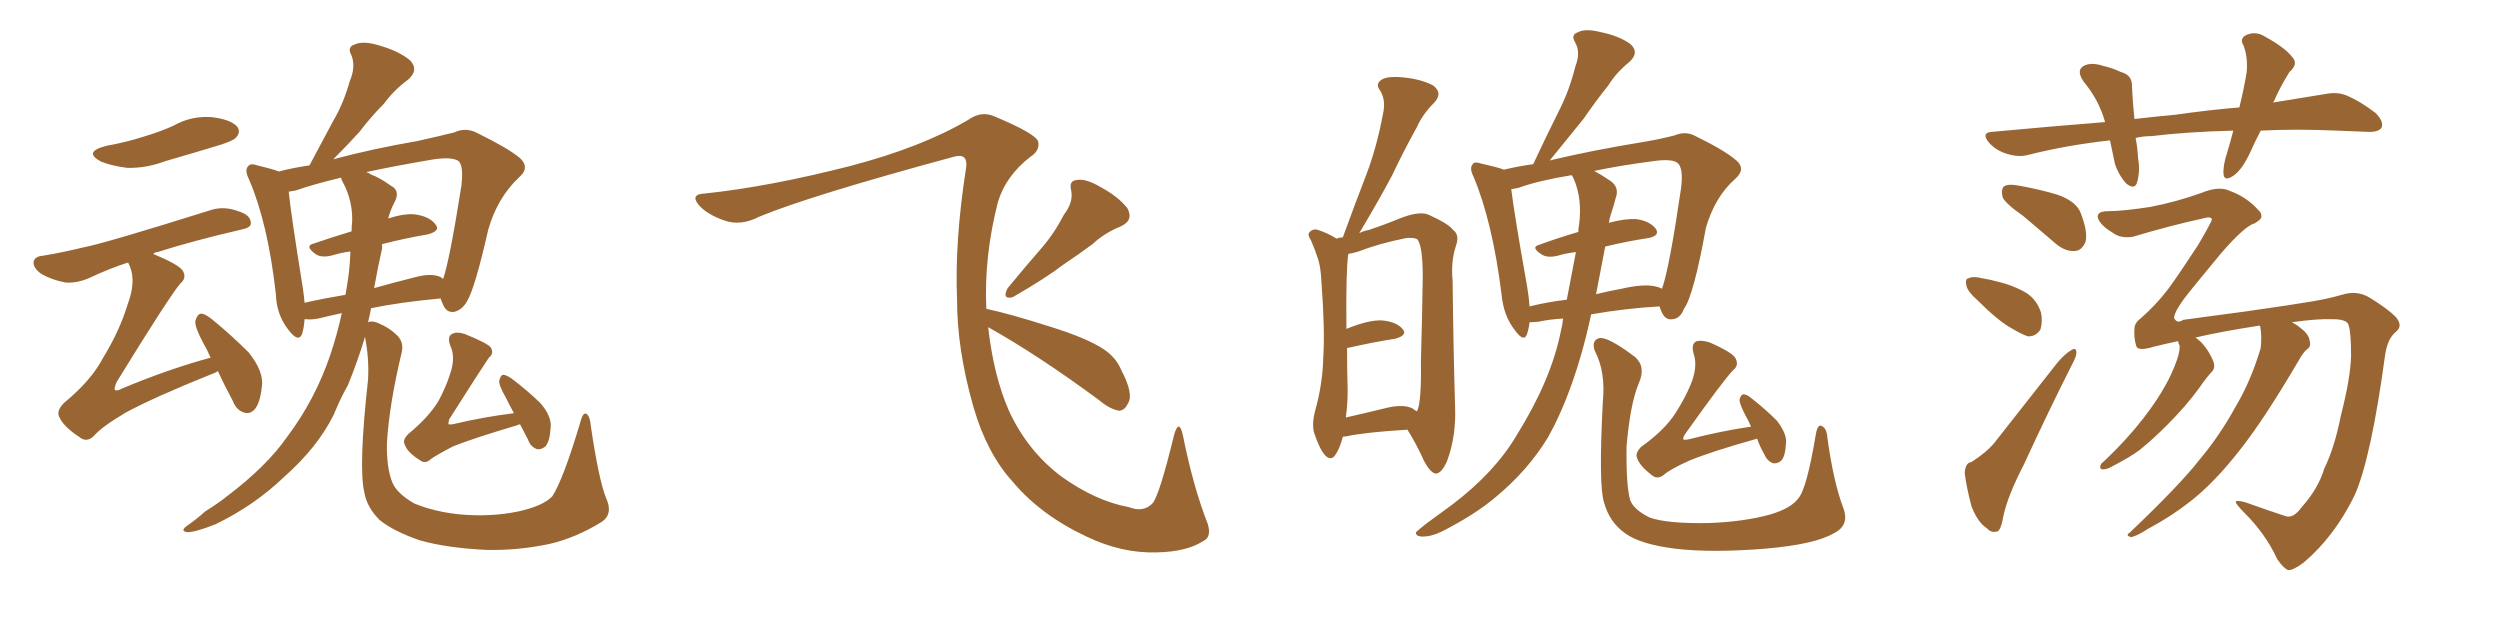 <svg xmlns="http://www.w3.org/2000/svg" xmlns:xlink="http://www.w3.org/1999/xlink" width="600" height="150"><path fill="#996633" padding="10" d="M145.46 119.53L145.46 119.53Q147.22 123.34 144.43 125.24L144.43 125.24Q138.28 129.05 131.98 130.52L131.98 130.52Q124.51 132.13 116.89 131.98L116.89 131.98Q107.23 131.54 100.63 129.64L100.63 129.64Q94.34 127.44 91.11 124.80L91.11 124.80Q88.04 121.73 87.45 118.21L87.45 118.21Q85.99 112.21 88.33 91.11L88.33 91.11Q88.62 86.13 87.60 80.86L87.60 80.86Q85.84 86.72 83.50 92.43L83.50 92.43Q81.59 95.80 80.13 99.46L80.13 99.46Q76.32 107.23 68.26 114.40L68.26 114.40Q61.08 121.29 51.71 125.83L51.71 125.83Q46.88 127.73 44.97 127.73L44.97 127.73Q43.07 127.44 44.97 126.12L44.97 126.12Q47.31 124.51 49.22 122.75L49.22 122.75Q52.29 120.85 54.49 119.09L54.49 119.09Q64.01 111.91 68.99 104.74L68.99 104.74Q75.59 95.95 79.25 85.25L79.25 85.25Q81.01 79.98 82.03 75.15L82.03 75.15Q78.66 75.88 76.32 76.46L76.32 76.46Q74.71 76.76 73.39 76.61L73.39 76.61Q73.24 76.61 73.10 76.61L73.10 76.61Q72.95 78.66 72.51 80.13L72.51 80.13Q71.63 82.32 69.29 79.25L69.29 79.25Q66.36 75.59 66.21 70.61L66.21 70.61Q64.31 53.61 59.77 43.07L59.77 43.07Q58.59 40.72 59.62 39.84L59.62 39.84Q60.06 39.11 61.82 39.70L61.82 39.70Q65.48 40.58 66.94 41.16L66.94 41.16Q70.17 40.28 74.27 39.70L74.27 39.70Q77.34 33.98 79.98 29.00L79.98 29.00Q82.47 24.76 83.94 19.48L83.94 19.48Q85.40 16.11 84.38 13.33L84.38 13.33Q83.20 11.28 85.11 10.69L85.11 10.69Q87.16 9.67 91.26 10.99L91.26 10.99Q95.80 12.30 98.44 14.50L98.44 14.50Q100.63 16.85 97.85 19.19L97.85 19.19Q94.48 21.68 92.14 24.90L92.14 24.90Q89.06 27.98 86.28 31.64L86.28 31.64Q83.64 34.57 79.98 38.23L79.98 38.23Q89.21 35.74 100.20 33.84L100.20 33.84Q104.88 32.81 108.98 31.79L108.98 31.79Q111.77 30.47 114.55 31.93L114.55 31.93Q122.02 35.60 124.80 37.94L124.80 37.94Q127.29 40.28 124.51 42.63L124.51 42.63Q119.38 47.46 117.19 55.08L117.19 55.08Q113.96 69.29 112.06 72.36L112.06 72.36Q110.89 74.41 108.98 74.85L108.98 74.85Q107.08 75.15 106.20 72.80L106.20 72.80Q105.91 72.22 105.76 71.63L105.76 71.63Q96.09 72.51 89.06 73.97L89.06 73.97Q88.77 75.59 88.33 77.34L88.33 77.34Q89.21 76.90 90.67 77.49L90.67 77.49Q93.75 78.81 95.51 80.71L95.51 80.71Q96.97 82.32 96.39 84.67L96.39 84.67Q93.46 96.83 92.87 106.20L92.87 106.20Q92.72 112.21 94.19 115.87L94.19 115.87Q95.36 118.51 99.46 120.85L99.46 120.85Q104.44 122.90 110.74 123.49L110.74 123.49Q118.07 124.07 124.37 122.75L124.37 122.75Q130.37 121.44 132.57 119.09L132.57 119.09Q135.21 114.99 139.31 101.22L139.31 101.22Q139.89 98.88 140.77 99.32L140.77 99.32Q141.65 100.05 141.80 102.25L141.80 102.25Q143.70 115.14 145.46 119.53ZM105.76 66.50L105.76 66.50Q106.20 66.80 106.35 66.94L106.35 66.94Q107.96 62.26 110.74 44.53L110.74 44.53Q111.33 39.40 109.86 38.53L109.86 38.53Q108.25 37.65 104.15 38.23L104.15 38.23Q94.63 39.84 87.89 41.31L87.89 41.31Q88.48 41.46 89.06 41.89L89.06 41.89Q91.11 42.63 93.75 44.53L93.75 44.53Q96.09 45.70 94.78 48.34L94.78 48.34Q93.75 50.24 93.16 52.44L93.16 52.44Q96.68 51.27 99.32 51.42L99.32 51.42Q102.98 51.86 104.44 53.76L104.44 53.76Q105.91 55.37 102.69 56.25L102.69 56.25Q97.41 57.13 91.70 58.59L91.70 58.59Q91.70 59.03 91.70 59.62L91.70 59.62Q90.67 64.16 89.79 69.14L89.79 69.14Q94.48 67.82 99.76 66.50L99.76 66.50Q103.56 65.48 105.76 66.50ZM73.10 72.66L73.10 72.66Q77.64 71.63 82.91 70.75L82.91 70.75Q83.94 65.33 84.08 60.79L84.08 60.79Q84.08 60.50 84.08 60.35L84.08 60.35Q81.88 60.64 79.98 61.23L79.98 61.23Q77.34 61.96 75.88 61.08L75.88 61.08Q72.95 59.03 75.29 58.45L75.29 58.45Q79.54 56.98 84.38 55.52L84.38 55.52Q84.38 54.20 84.52 53.17L84.52 53.17Q84.67 48.19 82.32 43.80L82.32 43.80Q81.88 43.07 81.88 42.63L81.88 42.63Q75.15 44.24 71.04 45.70L71.04 45.70Q70.17 45.85 69.29 46.00L69.29 46.00Q69.87 51.71 72.66 68.99L72.66 68.99Q72.95 70.90 73.10 72.66ZM124.80 101.81L124.80 101.81Q124.07 102.10 123.49 102.25L123.49 102.25Q113.67 105.18 108.84 107.08L108.84 107.08Q104.88 109.13 103.42 110.16L103.42 110.16Q102.10 111.47 100.78 110.45L100.78 110.45Q97.71 108.54 97.12 106.64L97.12 106.64Q96.53 105.62 98.00 104.15L98.00 104.15Q102.98 100.05 105.32 96.09L105.32 96.09Q107.08 92.72 107.96 89.94L107.96 89.94Q109.42 85.84 108.11 83.06L108.11 83.06Q107.23 80.71 108.54 80.13L108.54 80.13Q109.57 79.54 111.47 80.13L111.47 80.13Q116.89 82.32 117.77 83.35L117.77 83.35Q118.65 84.81 117.33 85.84L117.33 85.84Q115.72 88.18 107.81 100.63L107.81 100.63Q107.52 101.66 107.67 101.81L107.67 101.81Q107.81 101.95 108.69 101.81L108.69 101.81Q116.16 100.05 123.34 99.17L123.34 99.17Q122.31 97.27 121.44 95.51L121.44 95.51Q119.68 92.43 119.82 91.41L119.82 91.41Q120.12 90.09 120.70 89.94L120.70 89.94Q121.44 89.94 122.75 90.82L122.75 90.82Q126.42 93.60 129.64 96.68L129.64 96.68Q132.57 100.05 132.13 102.83L132.13 102.83Q131.98 105.76 130.96 107.08L130.96 107.08Q129.93 107.96 128.91 107.81L128.91 107.81Q127.29 107.23 126.71 105.47L126.71 105.47Q125.68 103.56 124.80 101.81ZM25.49 35.01L25.49 35.01Q30.32 34.13 34.42 32.81L34.42 32.81Q38.38 31.64 41.60 30.18L41.60 30.18Q46.00 27.69 50.98 28.13L50.98 28.13Q55.52 28.71 56.98 30.47L56.98 30.47Q57.86 31.79 56.54 33.11L56.54 33.11Q56.10 33.69 53.03 34.72L53.03 34.72Q46.29 36.77 39.70 38.67L39.70 38.67Q35.01 40.43 30.47 40.28L30.47 40.28Q26.95 39.84 24.32 38.82L24.32 38.82Q19.78 36.47 25.49 35.01ZM50.54 85.84L50.54 85.84L50.54 85.84Q49.66 83.79 48.78 82.32L48.78 82.32Q46.73 78.52 46.88 77.05L46.88 77.05Q47.31 75.44 48.19 75.29L48.19 75.29Q48.93 75.15 50.68 76.46L50.68 76.46Q55.52 80.42 59.62 84.52L59.62 84.52Q63.43 89.21 62.84 92.87L62.84 92.87Q62.40 96.83 61.08 98.29L61.08 98.29Q59.91 99.46 58.59 99.02L58.59 99.02Q56.69 98.44 55.81 96.09L55.81 96.09Q53.76 92.29 52.29 89.06L52.29 89.06Q51.71 89.50 51.12 89.65L51.12 89.65Q36.91 95.36 30.18 99.02L30.18 99.02Q24.46 102.39 22.56 104.59L22.56 104.59Q20.80 106.35 19.04 104.88L19.04 104.88Q15.23 102.39 14.21 100.05L14.21 100.05Q13.48 98.58 15.38 96.68L15.38 96.68Q21.97 91.26 24.76 85.84L24.76 85.84Q28.71 79.39 30.62 73.10L30.62 73.10Q32.67 67.68 31.20 64.01L31.20 64.01Q30.91 63.43 30.76 62.99L30.76 62.99Q26.22 64.45 21.24 66.80L21.24 66.80Q18.46 67.97 15.82 67.82L15.82 67.82Q12.60 67.24 9.96 65.77L9.96 65.77Q7.91 64.31 8.06 62.84L8.06 62.84Q8.35 61.52 10.25 61.38L10.25 61.38Q14.79 60.64 20.21 59.33L20.21 59.33Q25.49 58.30 50.68 50.39L50.68 50.39Q53.91 49.37 57.57 50.83L57.57 50.83Q60.21 51.71 60.21 53.61L60.21 53.61Q60.21 54.64 58.01 55.08L58.01 55.08Q46.58 57.71 37.79 60.50L37.79 60.50Q37.21 60.50 36.77 60.94L36.77 60.94Q42.77 63.43 43.80 64.89L43.80 64.89Q44.97 66.65 43.21 68.12L43.21 68.12Q40.43 71.48 27.98 91.70L27.98 91.70Q27.39 93.16 27.54 93.60L27.54 93.60Q28.13 93.90 29.15 93.31L29.15 93.31Q40.28 88.62 50.54 85.84ZM255.32 51.56L255.32 51.56Q257.67 48.49 257.08 45.70L257.08 45.70Q256.49 43.36 258.40 43.21L258.40 43.21Q260.60 42.77 264.26 44.97L264.26 44.97Q268.36 47.17 270.56 49.95L270.56 49.95Q272.17 52.88 268.95 54.35L268.95 54.35Q264.99 55.96 262.21 58.59L262.21 58.59Q258.84 61.08 255.32 63.43L255.32 63.43Q250.93 66.80 243.02 71.34L243.02 71.34Q240.38 71.92 241.85 69.14L241.85 69.14Q245.95 64.16 249.90 59.62L249.90 59.62Q252.98 56.10 255.32 51.56ZM237.16 78.52L237.16 78.52L237.16 78.52Q238.48 90.23 242.14 98.58L242.14 98.58Q246.53 108.11 254.59 114.26L254.59 114.26Q262.94 120.26 271.00 121.73L271.00 121.73Q274.37 123.05 276.56 120.85L276.56 120.85Q278.17 119.24 281.84 104.15L281.84 104.15Q283.01 100.49 283.89 104.44L283.89 104.44Q286.38 116.89 289.89 125.83L289.89 125.83Q290.77 128.91 288.87 129.79L288.87 129.79Q284.91 132.42 277.73 132.57L277.73 132.57Q269.24 132.86 260.74 128.76L260.74 128.76Q249.76 123.63 243.02 115.58L243.02 115.58Q236.87 108.84 233.64 97.71L233.64 97.71Q229.69 83.94 229.69 71.92L229.69 71.92Q229.10 57.86 231.88 40.14L231.88 40.14Q232.32 36.62 228.81 37.65L228.81 37.65Q194.24 47.02 182.23 52.00L182.23 52.00Q177.69 54.35 173.73 52.88L173.73 52.88Q169.63 51.42 167.72 49.22L167.72 49.22Q165.53 46.58 169.19 46.44L169.19 46.44Q184.57 44.82 204.05 39.84L204.05 39.84Q221.34 35.30 232.47 28.71L232.47 28.71Q235.55 26.51 238.77 27.98L238.77 27.98Q248.58 32.08 249.17 33.98L249.17 33.98Q249.61 36.18 247.27 37.65L247.27 37.65Q241.41 42.19 239.50 48.49L239.50 48.49Q236.13 61.67 236.72 74.12L236.72 74.12Q242.29 75.29 251.95 78.37L251.95 78.37Q260.89 81.15 264.84 83.79L264.84 83.79Q267.77 85.69 269.09 88.77L269.09 88.77Q272.17 94.63 270.70 96.83L270.70 96.83Q269.97 98.44 268.65 98.58L268.65 98.58Q266.46 98.29 263.67 95.95L263.67 95.95Q249.17 85.25 237.16 78.52ZM322.27 104.88L322.27 104.88Q321.53 107.67 320.51 109.13L320.51 109.13Q319.48 110.74 318.02 109.28L318.02 109.28Q316.70 107.81 315.38 103.86L315.38 103.86Q314.79 101.66 315.67 98.44L315.67 98.44Q317.43 92.14 317.58 85.84L317.58 85.84Q318.02 79.25 317.14 67.68L317.14 67.68Q316.99 64.31 316.41 62.40L316.41 62.40Q315.67 60.06 314.65 57.71L314.65 57.71Q313.77 56.40 314.21 55.81L314.21 55.81Q314.94 54.93 315.97 55.08L315.97 55.08Q318.46 55.81 320.80 57.28L320.80 57.28Q321.39 56.98 322.27 56.98L322.27 56.98Q325.20 48.93 327.98 41.75L327.98 41.75Q330.47 35.16 331.93 27.25L331.93 27.25Q332.67 24.02 331.20 21.68L331.20 21.68Q330.03 20.21 331.49 19.19L331.49 19.19Q332.96 18.16 337.06 18.60L337.06 18.60Q341.16 19.04 343.95 20.51L343.95 20.51Q346.44 22.41 344.09 24.76L344.09 24.76Q341.46 27.39 339.99 30.62L339.99 30.62Q336.91 36.18 334.13 42.04L334.13 42.04Q331.20 47.61 326.22 55.96L326.22 55.96Q327.39 55.37 328.42 55.22L328.42 55.22Q332.37 53.91 335.89 52.44L335.89 52.44Q340.72 50.54 342.92 51.56L342.92 51.56Q347.75 53.76 348.78 55.22L348.78 55.22Q350.39 56.40 349.37 59.18L349.37 59.18Q348.19 62.84 348.63 67.38L348.63 67.38Q348.78 82.47 349.22 97.56L349.22 97.56Q349.51 104.74 347.31 110.60L347.31 110.60Q346.00 113.67 344.53 113.67L344.53 113.67Q343.21 113.38 341.75 110.60L341.75 110.60Q339.99 106.64 337.79 103.13L337.79 103.13Q327.83 103.71 323.00 104.74L323.00 104.74Q322.41 104.74 322.27 104.88ZM338.96 98.00L338.96 98.00Q339.40 98.29 339.99 98.73L339.99 98.73Q339.99 98.58 340.14 98.58L340.14 98.58Q341.16 96.53 341.02 86.72L341.02 86.72Q341.31 76.76 341.46 66.50L341.46 66.50Q341.46 58.89 340.14 57.42L340.14 57.42Q339.40 56.98 337.50 57.13L337.50 57.13Q330.91 58.45 326.07 60.35L326.07 60.35Q324.61 60.79 323.58 60.94L323.58 60.94Q323.58 60.94 323.58 61.08L323.58 61.08Q323.00 64.75 323.14 78.96L323.14 78.96Q323.29 78.81 323.44 78.81L323.44 78.81Q328.56 76.76 331.64 76.90L331.64 76.90Q335.16 77.20 336.62 78.96L336.62 78.96Q337.94 80.42 334.86 81.30L334.86 81.30Q330.03 82.03 323.44 83.50L323.44 83.50Q323.44 83.50 323.29 83.50L323.29 83.50Q323.29 88.48 323.44 93.75L323.44 93.75Q323.44 96.97 323.00 100.20L323.00 100.20Q327.54 99.17 332.96 97.85L332.96 97.85Q336.77 96.97 338.96 98.00ZM375.15 76.46L375.15 76.46Q372.07 76.61 369.29 77.20L369.29 77.20Q367.97 77.34 367.09 77.34L367.09 77.34Q366.94 78.81 366.50 80.13L366.50 80.13Q365.77 82.32 363.57 79.25L363.57 79.25Q360.79 75.73 360.35 70.46L360.35 70.46Q358.15 53.03 353.61 42.33L353.61 42.33Q352.59 40.28 353.47 39.40L353.47 39.40Q353.76 38.67 355.52 39.26L355.52 39.26Q359.47 40.14 360.94 40.72L360.94 40.72Q363.87 39.99 367.97 39.40L367.97 39.40Q371.04 32.81 374.12 26.66L374.12 26.66Q376.61 21.83 378.08 15.97L378.08 15.97Q379.39 12.60 378.08 10.25L378.08 10.25Q376.90 8.35 378.66 7.76L378.66 7.76Q380.42 6.74 384.38 7.76L384.38 7.76Q388.62 8.64 391.26 10.55L391.26 10.55Q393.60 12.60 390.97 14.94L390.97 14.94Q387.89 17.43 385.99 20.51L385.99 20.51Q382.91 24.32 380.13 28.42L380.13 28.42Q376.90 32.37 371.92 38.53L371.92 38.53Q372.51 38.38 373.10 38.23L373.10 38.23Q382.47 36.04 393.16 34.28L393.16 34.28Q397.85 33.54 401.81 32.52L401.81 32.52Q404.59 31.35 406.93 32.67L406.93 32.67Q414.11 36.18 416.75 38.53L416.75 38.53Q419.09 40.58 416.46 42.92L416.46 42.92Q411.62 47.17 409.42 54.64L409.42 54.64Q406.49 70.90 404.15 74.12L404.15 74.12Q403.27 76.46 401.37 76.61L401.37 76.61Q399.61 76.90 398.73 74.71L398.73 74.71Q398.44 74.12 398.29 73.54L398.29 73.54Q390.38 73.97 381.88 75.44L381.88 75.44Q380.71 80.86 379.39 85.40L379.39 85.40Q376.03 96.97 371.48 105.03L371.48 105.03Q366.65 112.94 359.03 119.24L359.03 119.24Q354.05 123.49 346.00 127.59L346.00 127.59Q343.21 128.91 341.02 128.76L341.02 128.76Q339.70 128.61 339.84 127.73L339.84 127.73Q340.58 127.00 342.48 125.54L342.48 125.54Q345.26 123.49 348.49 121.14L348.49 121.14Q358.74 113.38 364.01 104.44L364.01 104.44Q372.22 91.26 374.56 79.69L374.56 79.69Q375 77.93 375.15 76.46ZM385.25 59.18L385.25 59.18Q384.08 65.19 383.06 70.61L383.06 70.61Q385.99 69.87 389.21 69.29L389.21 69.29Q394.34 68.12 397.12 68.70L397.12 68.70Q398.00 68.85 398.88 69.29L398.88 69.29Q400.63 64.45 403.42 45.41L403.42 45.41Q404.15 39.99 402.39 38.96L402.39 38.96Q400.93 38.09 396.83 38.67L396.83 38.67Q388.92 39.70 382.62 41.02L382.62 41.02Q384.23 41.89 386.43 43.36L386.43 43.36Q388.77 44.97 387.74 47.61L387.74 47.61Q387.45 48.93 386.57 51.56L386.57 51.56Q386.28 52.44 386.13 53.47L386.13 53.47Q389.94 52.44 392.72 52.59L392.72 52.59Q395.95 53.03 397.41 54.93L397.41 54.93Q398.44 56.54 395.65 57.13L395.65 57.13Q390.67 57.86 385.25 59.18ZM377.64 42.77L377.64 42.77Q377.34 42.19 377.20 42.04L377.20 42.04Q369.14 43.36 364.31 45.12L364.31 45.12Q363.57 45.26 362.70 45.41L362.70 45.41Q363.43 51.42 366.50 68.70L366.50 68.70Q366.94 71.19 367.09 73.54L367.09 73.54Q371.19 72.51 376.03 71.92L376.03 71.92Q377.34 65.04 378.22 60.50L378.22 60.50Q375.73 60.79 373.83 61.38L373.83 61.38Q371.34 61.96 370.02 61.08L370.02 61.08Q367.24 59.33 369.43 58.74L369.43 58.74Q373.83 57.13 378.81 55.66L378.81 55.66Q378.81 54.64 378.96 54.05L378.96 54.05Q379.83 47.75 377.64 42.77ZM442.38 121.88L442.38 121.88Q443.99 126.12 440.04 128.03L440.04 128.03Q435.50 130.66 423.63 131.69L423.63 131.69Q410.60 132.71 402.10 131.69L402.10 131.69Q393.75 130.66 390.09 128.03L390.09 128.03Q386.28 125.39 384.96 120.56L384.96 120.56Q383.64 116.46 384.67 96.53L384.67 96.53Q385.40 89.21 382.76 84.23L382.76 84.23Q381.88 81.74 383.79 81.15L383.79 81.15Q385.84 80.71 392.43 85.69L392.43 85.69Q395.07 88.04 393.31 91.99L393.31 91.99Q391.26 96.83 390.38 107.08L390.38 107.08Q390.23 116.46 391.26 120.12L391.26 120.12Q392.29 122.46 395.95 124.22L395.95 124.22Q400.05 125.68 409.86 125.54L409.86 125.54Q418.51 125.24 424.80 123.49L424.80 123.49Q429.79 122.02 431.54 119.68L431.54 119.68Q433.59 117.48 435.79 104.30L435.79 104.30Q436.23 101.66 437.26 102.25L437.26 102.25Q438.43 102.83 438.57 105.03L438.57 105.03Q440.04 115.72 442.38 121.88ZM421.73 105.32L421.73 105.32L421.73 105.32Q421.58 105.32 421.58 105.32L421.58 105.32Q410.60 108.40 405.32 110.60L405.32 110.60Q400.78 112.65 399.32 113.96L399.32 113.96Q397.85 115.14 396.53 114.11L396.53 114.11Q393.46 111.77 392.87 109.86L392.87 109.86Q392.43 108.69 393.90 107.23L393.90 107.23Q399.46 103.27 402.10 99.17L402.10 99.17Q404.44 95.51 405.76 92.29L405.76 92.29Q407.52 88.04 406.49 84.96L406.49 84.96Q405.76 82.47 407.23 81.88L407.23 81.88Q408.40 81.59 410.30 82.18L410.30 82.18Q416.02 84.67 416.60 86.13L416.60 86.13Q417.33 87.74 416.02 88.77L416.02 88.77Q413.82 90.97 404.44 104.15L404.44 104.15Q403.86 105.03 404.00 105.47L404.00 105.47Q404.30 105.62 405.18 105.47L405.18 105.47Q413.09 103.42 420.26 102.39L420.26 102.39Q419.53 100.78 418.95 99.76L418.95 99.76Q417.48 96.97 417.48 95.95L417.48 95.95Q417.77 94.78 418.36 94.63L418.36 94.63Q419.24 94.63 420.26 95.51L420.26 95.51Q423.63 98.14 426.42 100.93L426.42 100.93Q429.05 104.30 428.61 106.64L428.61 106.64Q428.47 109.57 427.44 110.60L427.44 110.60Q426.56 111.33 425.54 111.18L425.54 111.18Q424.07 110.60 423.49 109.13L423.49 109.13Q422.31 107.08 421.73 105.32ZM542.58 31.35L542.58 31.35Q541.26 33.84 540.23 36.18L540.23 36.18Q538.18 40.72 535.99 42.19L535.99 42.19Q533.79 43.65 533.64 41.75L533.64 41.75Q533.50 39.70 534.52 36.62L534.52 36.62Q535.40 33.69 535.99 31.35L535.99 31.35Q524.71 31.64 516.36 32.67L516.36 32.67Q514.31 32.67 512.55 33.11L512.55 33.11Q512.99 35.30 513.13 37.94L513.13 37.94Q513.72 41.16 512.84 43.95L512.84 43.95Q512.26 45.56 510.35 44.09L510.35 44.09Q508.45 42.04 507.57 39.26L507.57 39.26Q506.98 36.47 506.40 33.69L506.40 33.69Q495.85 34.86 486.62 37.21L486.62 37.21Q484.42 37.79 481.64 36.91L481.64 36.91Q479.15 36.18 477.39 34.28L477.39 34.28Q475.34 31.79 478.13 31.64L478.13 31.64Q492.33 30.32 505.22 29.30L505.22 29.30Q503.76 24.02 500.10 19.63L500.10 19.63Q498.05 16.70 500.39 15.67L500.39 15.67Q502.15 14.94 504.79 15.82L504.79 15.82Q506.84 16.26 509.03 17.29L509.03 17.29Q511.82 18.02 511.67 20.80L511.67 20.80Q511.82 24.17 512.26 28.56L512.26 28.56Q517.24 27.98 522.07 27.54L522.07 27.54Q530.27 26.37 537.45 25.78L537.45 25.78Q538.62 20.95 539.21 17.29L539.21 17.29Q539.50 13.77 538.48 10.99L538.48 10.99Q537.45 9.38 538.92 8.50L538.92 8.50Q541.26 7.32 543.60 8.79L543.60 8.79Q548.44 11.43 550.20 13.77L550.20 13.77Q551.66 15.38 549.46 17.29L549.46 17.29Q547.12 21.09 545.80 24.17L545.80 24.17Q545.65 24.46 545.51 24.61L545.51 24.61Q552.69 23.44 558.11 22.56L558.11 22.56Q561.04 21.97 563.38 23.00L563.38 23.00Q566.46 24.32 570.12 27.10L570.12 27.10Q572.17 29.15 571.58 30.62L571.58 30.62Q570.85 31.79 568.07 31.64L568.07 31.64Q564.55 31.49 560.89 31.35L560.89 31.35Q550.93 30.91 542.58 31.35ZM485.60 51.86L485.60 51.86Q481.20 48.78 480.62 47.31L480.62 47.31Q480.18 45.26 481.05 44.68L481.05 44.68Q482.08 44.09 484.42 44.53L484.42 44.53Q489.40 45.41 493.80 46.73L493.80 46.73Q498.34 48.34 499.37 51.12L499.37 51.12Q501.12 55.66 500.54 58.01L500.54 58.01Q499.66 60.06 498.19 60.21L498.19 60.21Q495.85 60.50 493.51 58.59L493.51 58.59Q489.26 54.93 485.60 51.86ZM474.61 72.07L474.61 72.07Q472.41 70.17 471.97 68.70L471.97 68.70Q471.53 66.94 472.41 66.80L472.41 66.80Q473.58 66.21 475.78 66.80L475.78 66.80Q477.69 67.09 479.15 67.53L479.15 67.53Q483.11 68.41 486.33 70.31L486.33 70.31Q488.82 71.92 489.84 75L489.84 75Q490.28 77.20 489.70 79.10L489.70 79.10Q488.53 80.86 486.62 80.71L486.62 80.71Q485.01 80.13 482.81 78.81L482.81 78.81Q479.59 77.05 474.61 72.07ZM473.14 110.89L473.14 110.89Q476.81 108.54 478.71 106.20L478.71 106.20Q485.74 97.27 493.80 87.01L493.80 87.01Q495.56 84.96 497.02 84.08L497.02 84.08Q498.34 83.20 498.34 84.67L498.34 84.67Q498.34 85.55 497.31 87.45L497.31 87.45Q491.60 98.73 485.74 111.47L485.74 111.47Q481.79 119.09 480.76 124.07L480.76 124.07Q480.18 127.59 479.15 127.59L479.15 127.59Q477.83 127.88 476.95 126.86L476.95 126.86Q474.61 125.39 473.14 121.44L473.14 121.44Q471.97 117.04 471.53 113.53L471.53 113.53Q471.68 111.04 473.14 110.89ZM542.43 78.22L542.43 78.22L542.43 78.22Q541.99 78.08 541.85 78.22L541.85 78.22Q533.20 79.54 526.90 81.01L526.90 81.01Q527.34 81.30 527.49 81.45L527.49 81.45Q529.54 83.06 531.01 86.28L531.01 86.28Q531.88 88.18 530.86 89.21L530.86 89.21Q529.69 90.38 527.78 93.16L527.78 93.16Q524.71 97.41 519.87 102.25L519.87 102.25Q516.80 105.32 513.57 107.96L513.57 107.96Q511.23 109.72 506.69 112.06L506.69 112.06Q505.66 112.65 504.64 112.65L504.64 112.65Q504.05 112.65 504.05 112.06L504.05 112.06Q504.05 111.33 504.93 110.74L504.93 110.74Q510.35 105.62 514.45 100.34L514.45 100.34Q517.82 95.95 519.73 92.43L519.73 92.43Q521.19 89.94 522.51 86.28L522.51 86.28Q523.24 83.94 523.10 82.91L523.10 82.91Q522.80 82.47 522.80 82.03L522.80 82.03Q522.66 81.88 522.66 81.88L522.66 81.88Q519.29 82.62 516.94 83.20L516.94 83.20Q513.13 84.38 512.70 83.06L512.70 83.06Q512.11 81.15 512.26 78.96L512.26 78.96Q512.26 77.49 513.72 76.46L513.72 76.46Q517.53 73.10 520.31 69.43L520.31 69.43Q522.51 66.50 527.49 58.89L527.49 58.89Q530.86 53.17 530.86 52.59L530.86 52.59Q530.57 51.86 528.66 52.44L528.66 52.44Q521.19 54.05 511.82 56.84L511.82 56.84Q508.89 57.28 506.98 55.81L506.98 55.81Q504.93 54.64 503.91 53.17L503.91 53.17Q503.17 52.00 503.61 51.42L503.61 51.42Q504.05 50.68 505.96 50.68L505.96 50.68Q509.47 50.68 516.06 49.66L516.06 49.66Q522.22 48.49 528.37 46.29L528.37 46.29Q532.62 44.53 535.25 45.85L535.25 45.85Q539.21 47.31 541.99 50.39L541.99 50.39Q542.87 51.12 542.72 52.15L542.72 52.15Q542.58 52.73 541.11 53.61L541.11 53.61Q538.77 54.20 533.06 60.79L533.06 60.79Q525.88 69.43 524.12 71.78L524.12 71.78Q521.78 75 521.78 76.32L521.78 76.32Q522.51 77.78 523.97 76.76L523.97 76.76Q526.32 76.46 539.21 74.71L539.21 74.71Q551.51 72.95 554.74 72.36L554.74 72.36Q558.40 71.78 562.06 70.75L562.06 70.75Q565.72 69.58 568.80 71.48L568.80 71.48Q573.05 74.12 574.95 76.03L574.95 76.03Q576.86 78.22 574.95 79.69L574.95 79.69Q573.05 81.30 572.46 84.96L572.46 84.96Q569.09 109.86 565.14 118.80L565.14 118.80Q560.30 128.76 552.83 135.06L552.83 135.06Q550.20 136.96 549.17 136.82L549.17 136.82Q548.00 136.38 546.53 134.18L546.53 134.18Q543.75 128.17 538.77 123.19L538.77 123.19Q536.57 121.00 536.57 120.41L536.57 120.41Q536.72 119.97 538.92 120.56L538.92 120.56Q544.63 122.61 548.73 123.93L548.73 123.93Q550.49 124.37 552.39 121.73L552.39 121.73Q556.35 117.33 557.81 112.50L557.81 112.50Q560.30 107.37 561.77 99.90L561.77 99.90Q564.11 90.82 564.26 85.40L564.26 85.40Q564.26 79.83 563.67 78.08L563.67 78.08Q563.38 76.61 559.86 76.61L559.86 76.61Q556.20 76.46 550.05 77.34L550.05 77.34Q551.22 77.93 552.25 78.81L552.25 78.81Q554.15 80.27 554.30 81.74L554.30 81.74Q554.74 83.20 553.71 83.79L553.71 83.79Q552.69 84.67 551.66 86.57L551.66 86.57Q543.31 100.78 537.60 107.96L537.60 107.96Q531.45 115.87 525.59 120.41L525.59 120.41Q520.90 124.07 515.63 126.86L515.63 126.86Q512.70 128.76 511.38 128.91L511.38 128.91Q510.06 128.47 511.08 127.88L511.08 127.88Q523.24 116.31 527.78 110.45L527.78 110.45Q532.62 104.74 536.57 97.56L536.57 97.56Q540.23 91.41 542.58 83.50L542.58 83.50Q542.87 80.42 542.43 78.22Z"/></svg>